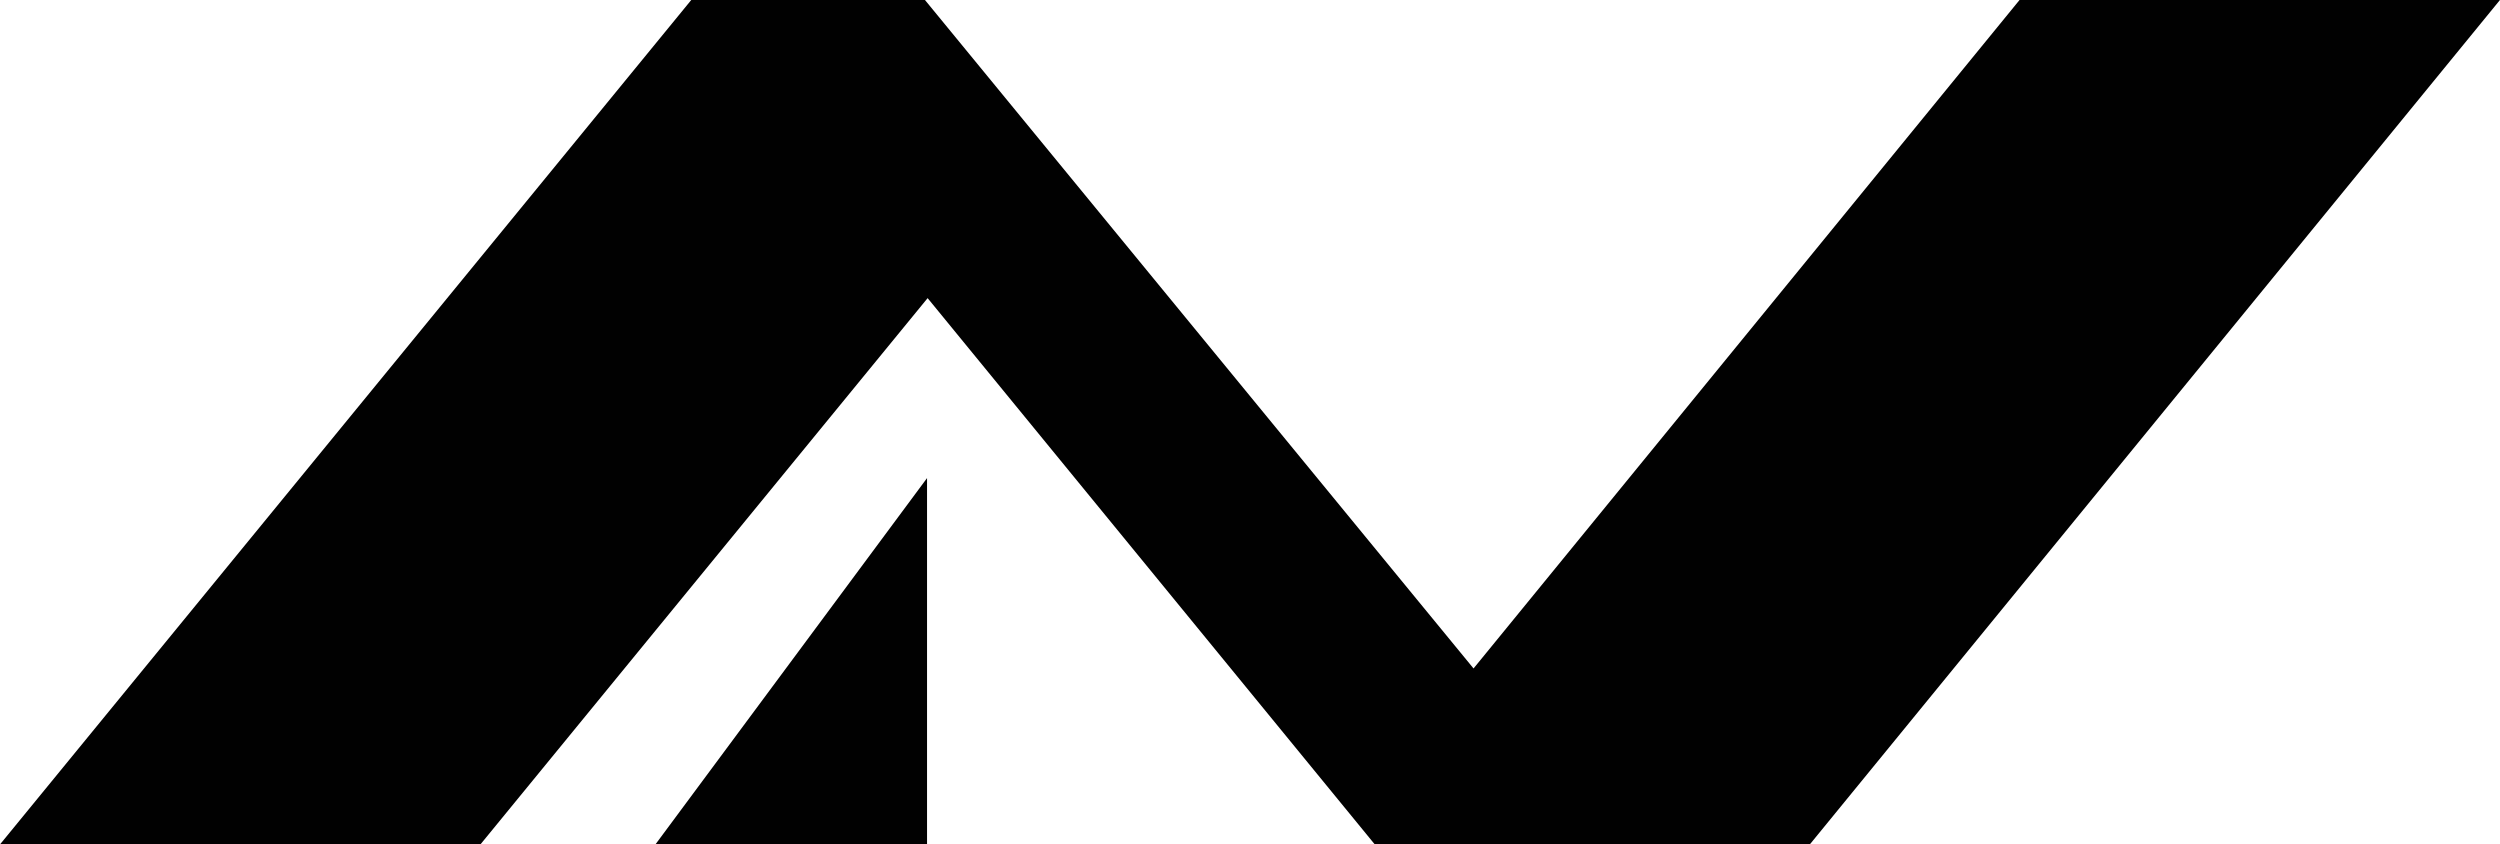 <?xml version="1.0" encoding="utf-8"?>
<!-- Generator: Adobe Illustrator 16.0.0, SVG Export Plug-In . SVG Version: 6.00 Build 0)  -->
<!DOCTYPE svg PUBLIC "-//W3C//DTD SVG 1.1//EN" "http://www.w3.org/Graphics/SVG/1.1/DTD/svg11.dtd">
<svg version="1.1" id="Layer_1" xmlns="http://www.w3.org/2000/svg" xmlns:xlink="http://www.w3.org/1999/xlink" x="0px" y="0px"
	 width="60px" height="20.267px" viewBox="199.53 68.345 60 20.267" enable-background="new 199.53 68.345 60 20.267"
	 xml:space="preserve">
<path fill="#010101" d="M215.26,88.611l6.519-8.792l0,8.793L215.26,88.611z M221.729,68.345l13.166,16.043l13.104-16.043h11.53
	l-16.561,20.263l-10.443,0.003L221.793,75.5l-10.733,13.111h-11.53l16.59-20.266H221.729z"/>
</svg>
